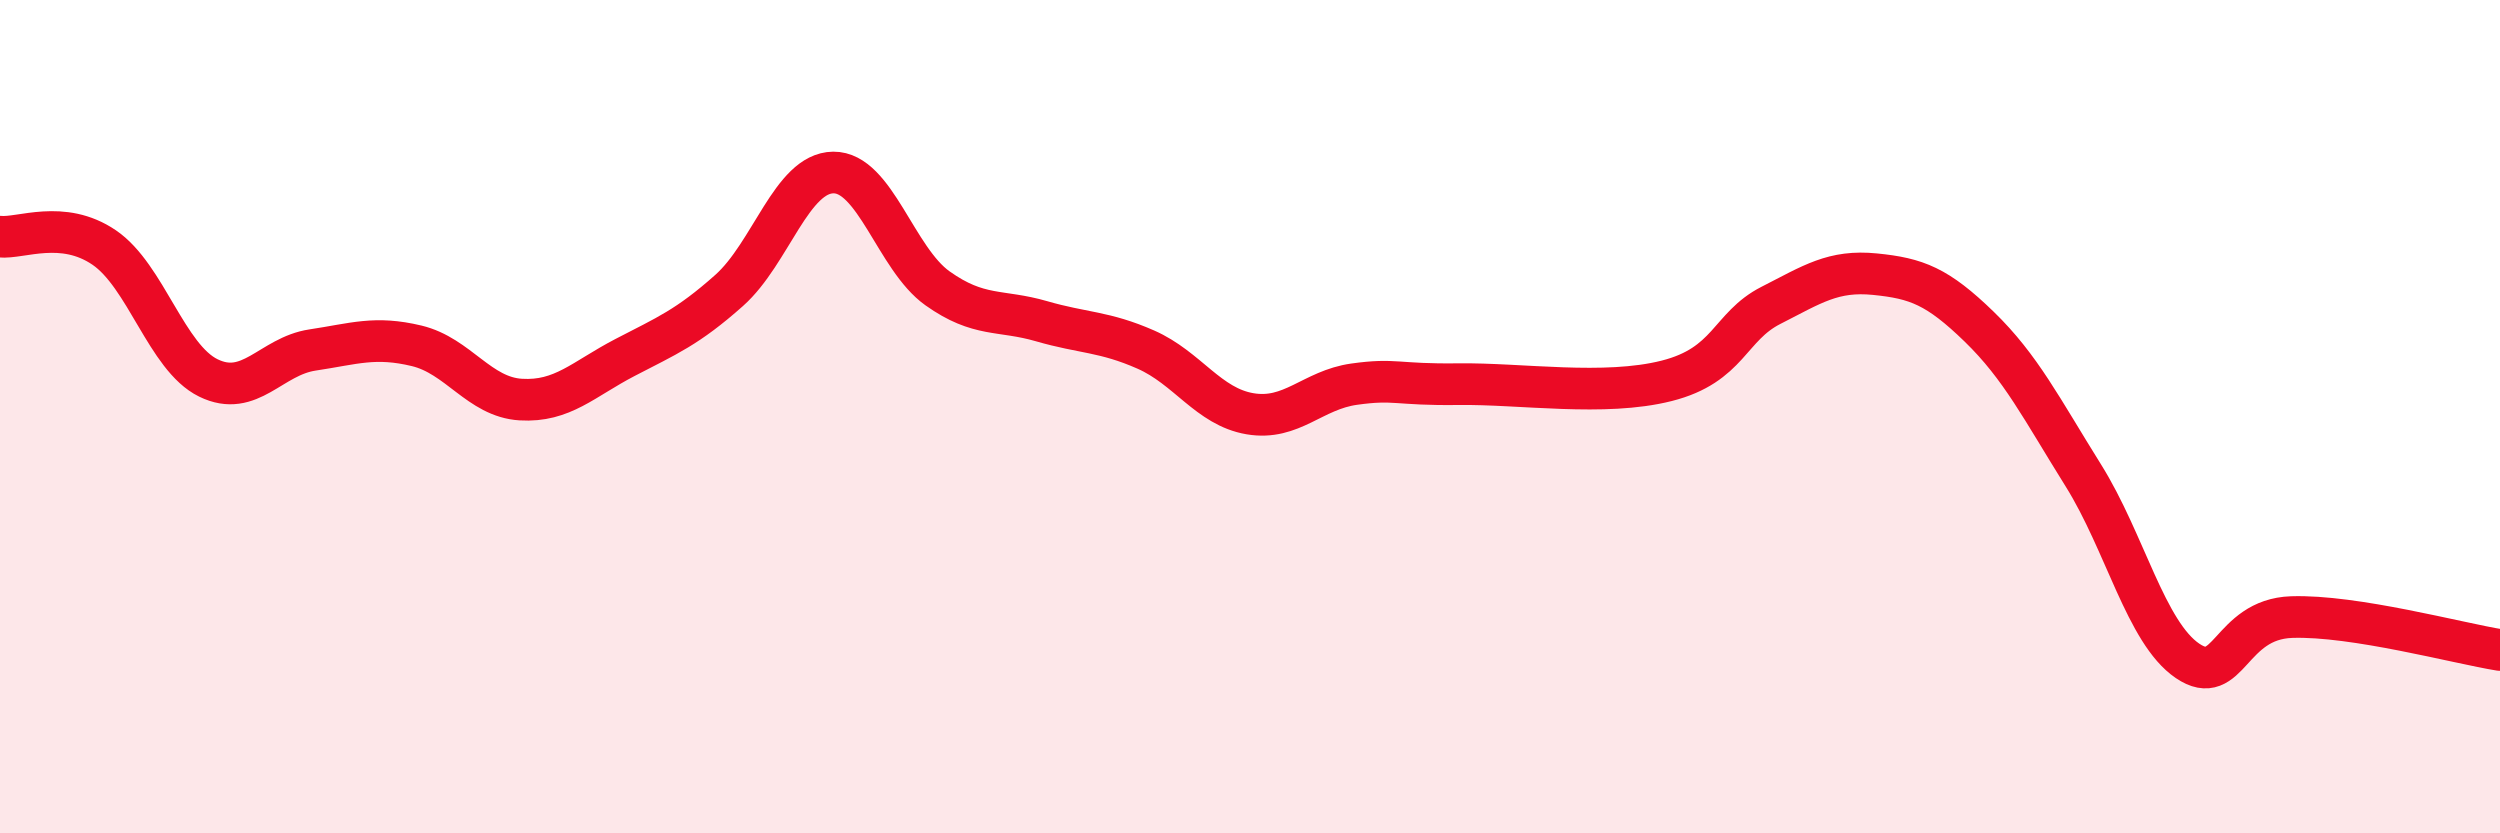 
    <svg width="60" height="20" viewBox="0 0 60 20" xmlns="http://www.w3.org/2000/svg">
      <path
        d="M 0,5.68 C 0.5,5.73 1.5,5.26 2.5,5.94 C 3.5,6.62 4,8.58 5,9.07 C 6,9.56 6.5,8.55 7.5,8.4 C 8.5,8.25 9,8.06 10,8.3 C 11,8.54 11.5,9.53 12.5,9.59 C 13.5,9.65 14,9.1 15,8.58 C 16,8.06 16.5,7.86 17.5,6.97 C 18.5,6.08 19,4.15 20,4.14 C 21,4.13 21.5,6.21 22.5,6.92 C 23.5,7.63 24,7.42 25,7.71 C 26,8 26.5,7.95 27.5,8.39 C 28.5,8.83 29,9.76 30,9.93 C 31,10.1 31.5,9.36 32.5,9.22 C 33.5,9.08 33.5,9.24 35,9.22 C 36.5,9.2 38.5,9.52 40,9.14 C 41.5,8.76 41.5,7.84 42.5,7.33 C 43.5,6.82 44,6.48 45,6.58 C 46,6.68 46.5,6.87 47.5,7.84 C 48.5,8.81 49,9.81 50,11.41 C 51,13.01 51.5,15.18 52.5,15.86 C 53.5,16.54 53.5,14.86 55,14.81 C 56.5,14.76 59,15.44 60,15.6L60 20L0 20Z"
        fill="#EB0A25"
        opacity="0.1"
        stroke-linecap="round"
        stroke-linejoin="round"
      />
      <path
        d="M 0,5.68 C 0.5,5.73 1.5,5.26 2.5,5.94 C 3.5,6.62 4,8.58 5,9.07 C 6,9.56 6.5,8.55 7.5,8.4 C 8.5,8.25 9,8.06 10,8.3 C 11,8.54 11.5,9.53 12.5,9.59 C 13.5,9.65 14,9.1 15,8.58 C 16,8.06 16.5,7.86 17.5,6.97 C 18.5,6.08 19,4.15 20,4.14 C 21,4.13 21.5,6.21 22.5,6.92 C 23.5,7.63 24,7.42 25,7.71 C 26,8 26.5,7.95 27.5,8.39 C 28.5,8.83 29,9.76 30,9.93 C 31,10.1 31.5,9.36 32.5,9.22 C 33.5,9.08 33.5,9.24 35,9.22 C 36.5,9.2 38.5,9.52 40,9.14 C 41.5,8.76 41.5,7.84 42.5,7.33 C 43.5,6.82 44,6.48 45,6.58 C 46,6.68 46.5,6.87 47.5,7.84 C 48.5,8.81 49,9.81 50,11.41 C 51,13.01 51.5,15.18 52.5,15.86 C 53.5,16.54 53.5,14.86 55,14.81 C 56.5,14.76 59,15.44 60,15.6"
        stroke="#EB0A25"
        stroke-width="1"
        fill="none"
        stroke-linecap="round"
        stroke-linejoin="round"
      />
    </svg>
  